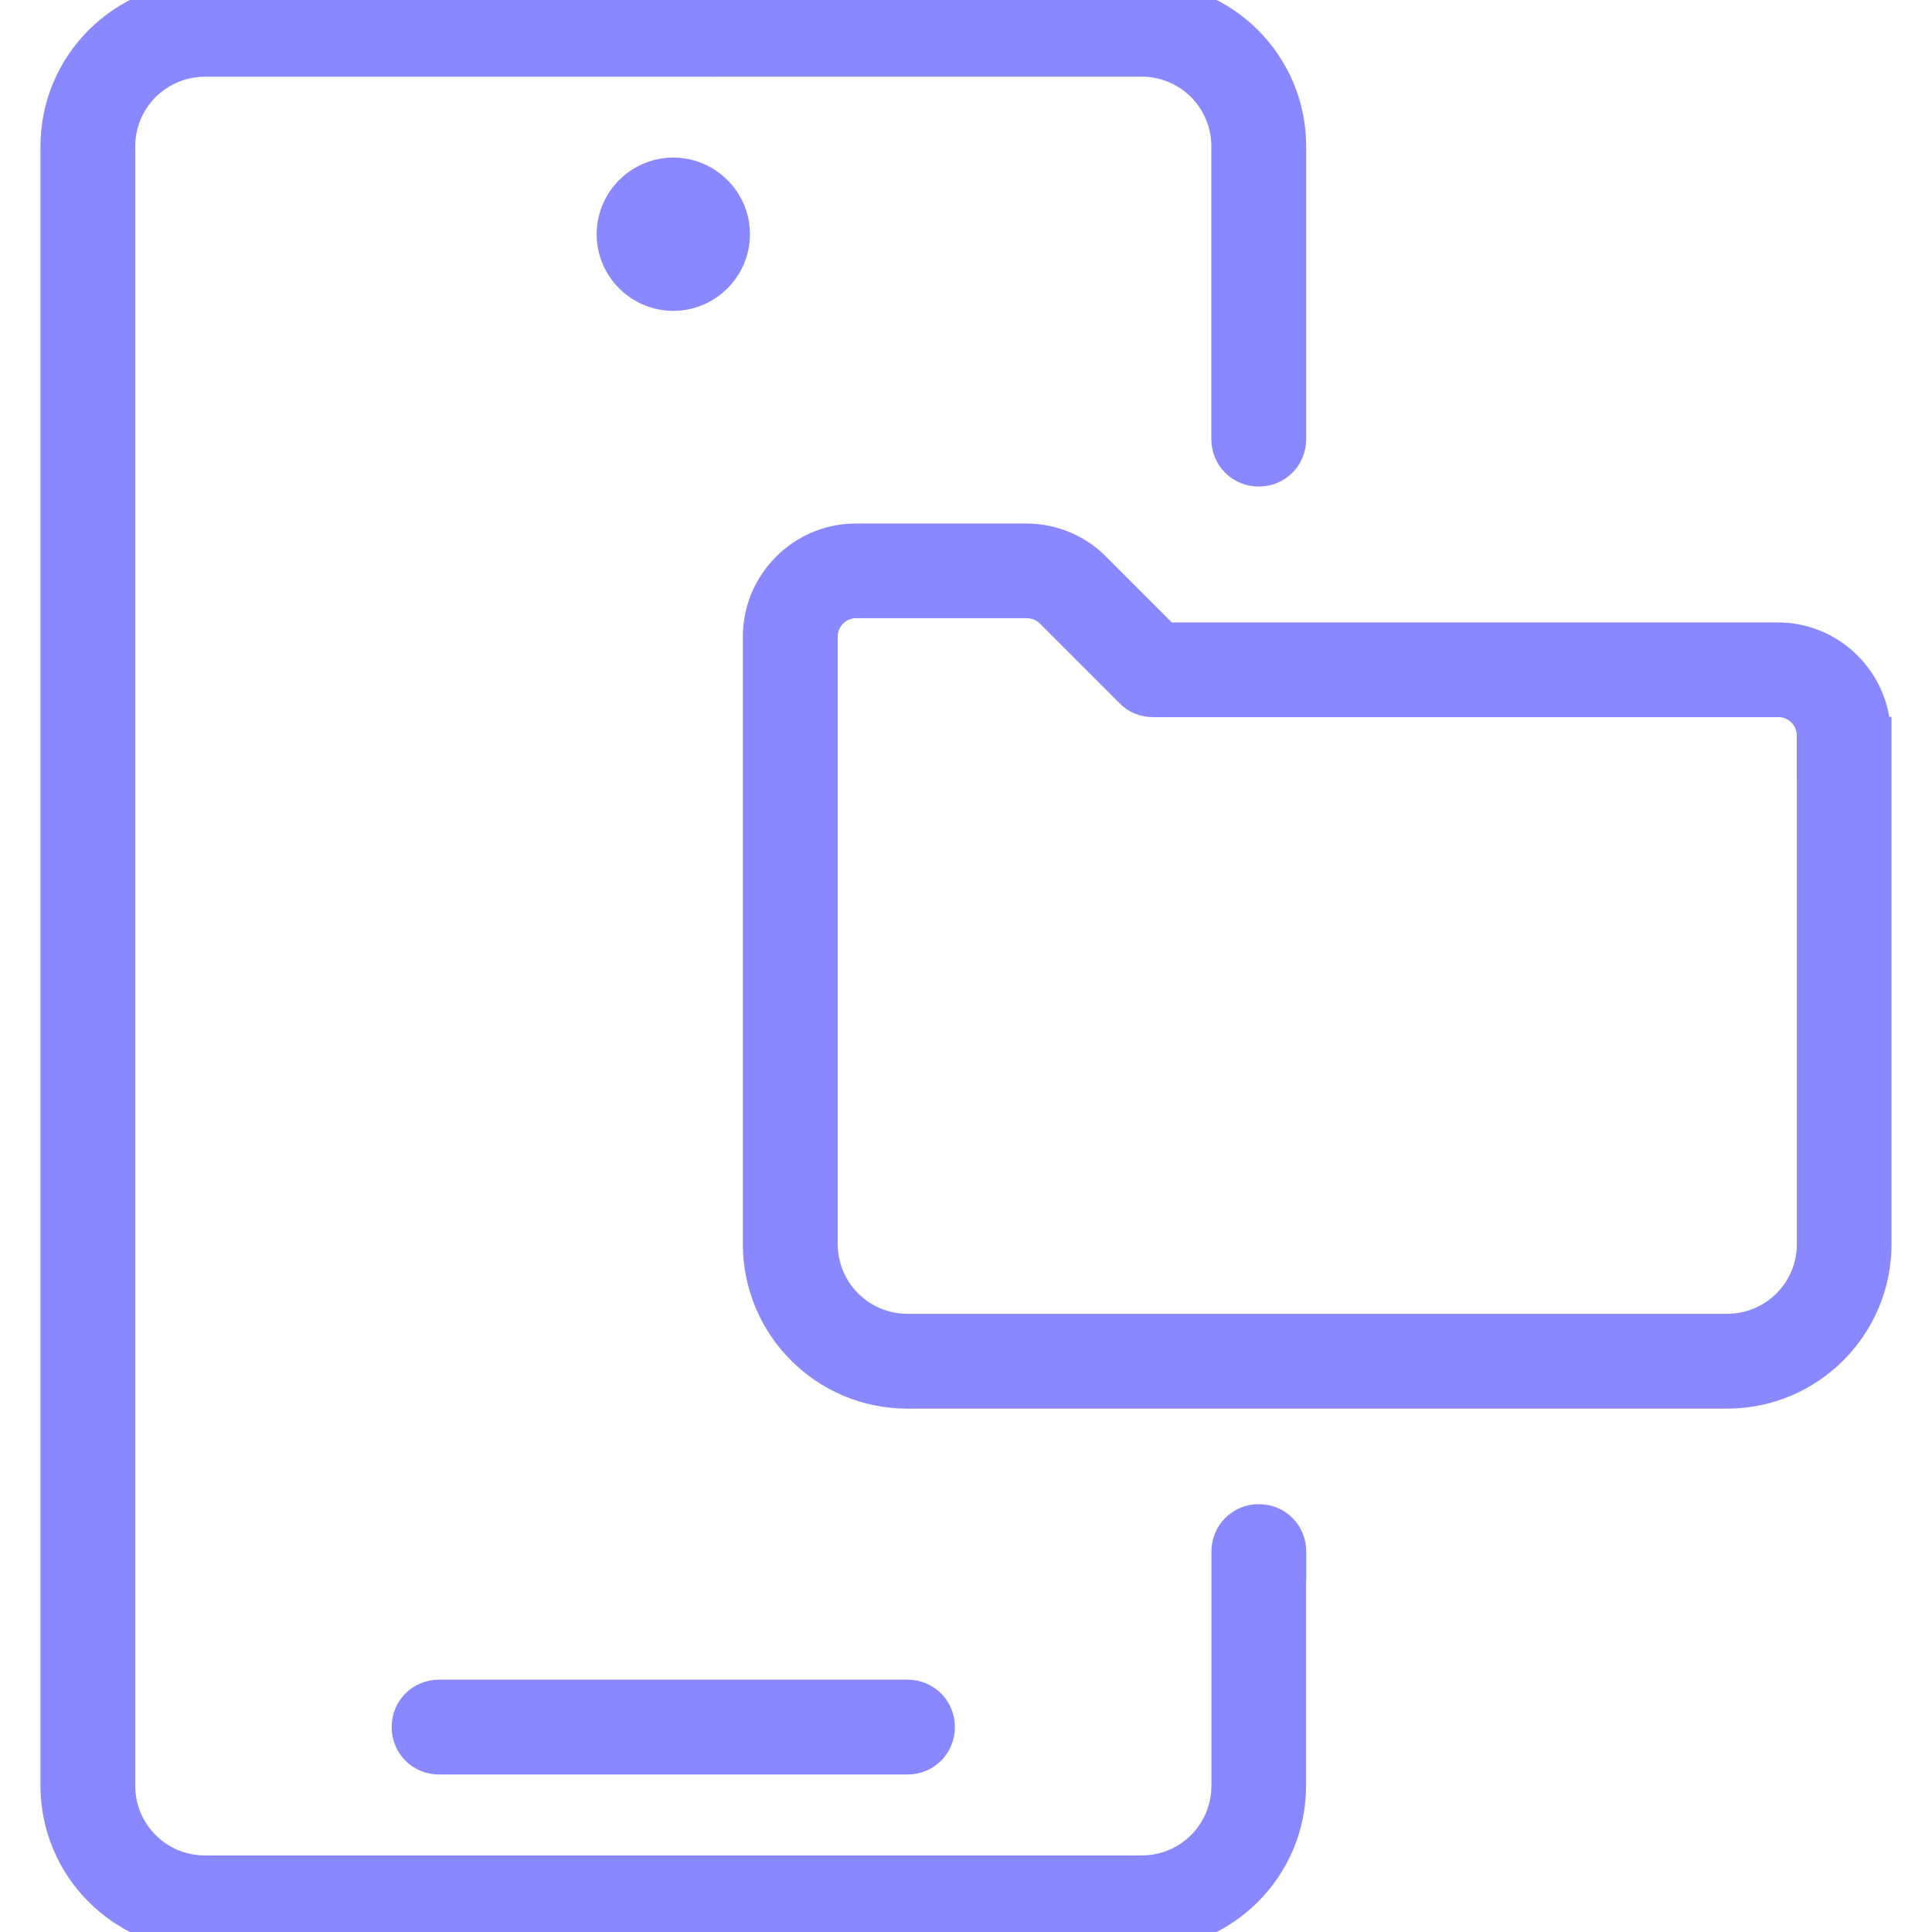 <svg width="64" height="64" viewBox="0 0 64 64" fill="none" xmlns="http://www.w3.org/2000/svg">
<g clip-path="url(#clip0_1590_18876)">
<path d="M42.966 59.151V51.867L42.972 51.87V51.398C42.972 50.686 42.409 50.127 41.701 50.127C40.989 50.127 40.43 50.69 40.43 51.398V59.154C40.43 60.6 39.264 61.764 37.82 61.764H6.79C5.344 61.764 4.18 60.597 4.18 59.154V4.852C4.18 3.406 5.346 2.242 6.79 2.242H6.79L37.817 2.239C39.263 2.239 40.427 3.405 40.427 4.849V14.547C40.427 15.259 40.99 15.818 41.698 15.818C42.41 15.818 42.969 15.255 42.969 14.547V4.849C42.969 2.005 40.661 -0.3 37.82 -0.3H6.79C3.946 -0.3 1.64 2.008 1.64 4.849V59.151C1.64 61.995 3.949 64.3 6.79 64.3H37.817C40.661 64.3 42.966 61.992 42.966 59.151ZM62.359 24.359V24.055L62.321 24.056C62.166 22.304 60.682 20.918 58.892 20.918H38.693L36.439 18.663C36.438 18.663 36.438 18.662 36.437 18.662C35.795 18.003 34.905 17.642 33.993 17.642H28.35C26.458 17.642 24.908 19.192 24.908 21.084V41.214C24.908 44.058 27.216 46.363 30.057 46.363H57.21C60.054 46.363 62.359 44.055 62.359 41.214V24.359ZM59.82 24.359V25.08L59.823 25.077V41.211C59.823 42.657 58.657 43.821 57.213 43.821H30.061C28.615 43.821 27.451 42.654 27.451 41.211V21.081C27.451 20.587 27.859 20.178 28.353 20.178H33.996C34.254 20.178 34.486 20.269 34.657 20.44L37.289 23.072C37.526 23.331 37.862 23.456 38.185 23.456H58.917C59.412 23.456 59.82 23.865 59.82 24.359ZM13.274 57.212C13.274 57.92 13.834 58.483 14.545 58.483H30.061C30.769 58.483 31.332 57.924 31.332 57.212C31.332 56.504 30.773 55.941 30.061 55.941H14.545C13.837 55.941 13.274 56.5 13.274 57.212ZM22.304 9.998C23.536 9.998 24.543 8.991 24.543 7.759C24.543 6.527 23.536 5.52 22.304 5.52C21.072 5.52 20.065 6.527 20.065 7.759C20.065 8.991 21.072 9.998 22.304 9.998Z" fill="#8A88FF" stroke="#8A88FF" stroke-width="0.6"/>
</g>
<defs>
<clipPath id="clip0_1590_18876">
<rect width="64" height="64" fill="white"/>
</clipPath>
</defs>
</svg>
